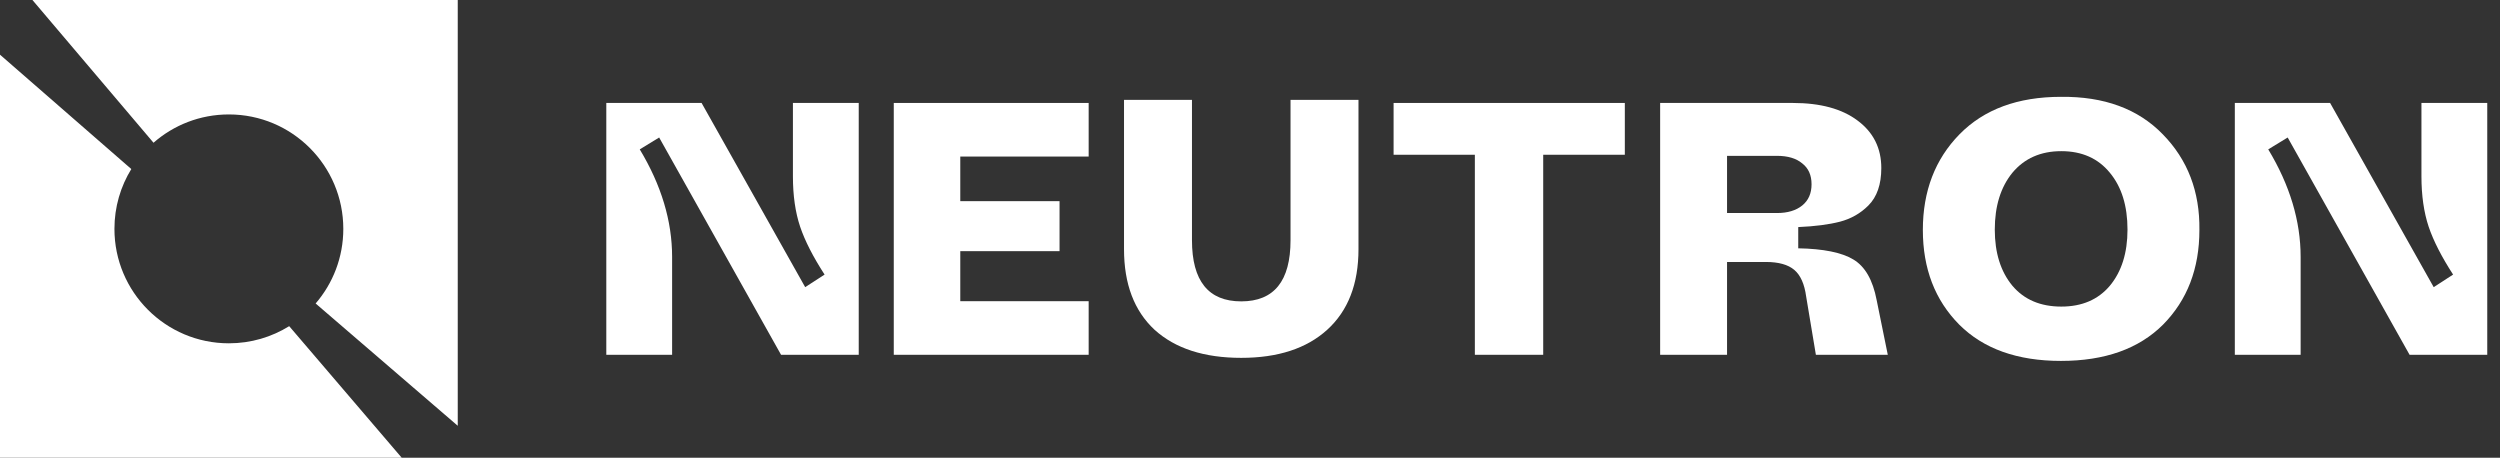 <svg width="71" height="13" viewBox="0 0 71 13" fill="none" xmlns="http://www.w3.org/2000/svg">
<rect x="0" y="0" width="71" height="13" fill="#333333" stroke="none"/>
<path fill-rule="evenodd" clip-rule="evenodd" d="M13 0H0.921L4.36 4.054C4.931 3.553 5.68 3.25 6.5 3.25C8.295 3.25 9.75 4.705 9.75 6.5C9.75 7.31 9.454 8.05 8.964 8.619L13 12.092V0ZM11.409 13L8.213 9.263C7.715 9.572 7.129 9.75 6.5 9.75C4.705 9.75 3.25 8.295 3.25 6.5C3.25 5.877 3.425 5.295 3.729 4.801L0 1.553V13H11.409Z" fill="white"/>
<path d="M17.219 10.076V2.924H19.925L22.867 8.155L23.418 7.798C23.091 7.293 22.86 6.841 22.724 6.439C22.587 6.03 22.519 5.553 22.519 5.008V2.924H24.388V10.076H22.182L18.72 3.905L18.169 4.242C18.781 5.257 19.088 6.275 19.088 7.297V10.076H17.219Z" fill="white"/>
<path d="M25.383 10.076V2.924H30.918V4.446H27.272V5.713H30.091V7.133H27.272V8.554H30.918V10.076H25.383Z" fill="white"/>
<path d="M31.922 7.077V2.837H33.852V6.822C33.852 7.98 34.319 8.559 35.251 8.559C36.184 8.559 36.651 7.98 36.651 6.822V2.837H38.581V7.077C38.581 8.065 38.285 8.828 37.692 9.366C37.107 9.897 36.293 10.163 35.251 10.163C34.196 10.163 33.376 9.897 32.79 9.366C32.211 8.828 31.922 8.065 31.922 7.077Z" fill="white"/>
<path d="M41.886 10.076V4.395H39.578V2.924H46.145V4.395H43.827V10.076H41.886Z" fill="white"/>
<path d="M47.148 10.076V2.924H50.917C51.7 2.924 52.313 3.091 52.755 3.424C53.205 3.758 53.429 4.208 53.429 4.773C53.429 5.236 53.307 5.591 53.062 5.836C52.837 6.061 52.568 6.214 52.255 6.296C51.942 6.377 51.547 6.428 51.07 6.449V7.052C51.785 7.065 52.306 7.171 52.633 7.368C52.967 7.566 53.188 7.951 53.297 8.523L53.613 10.076H51.571L51.295 8.421C51.247 8.067 51.135 7.815 50.958 7.665C50.781 7.515 50.512 7.44 50.151 7.44H49.048V10.076H47.148ZM49.048 6.05H50.468C50.767 6.05 51.006 5.979 51.183 5.836C51.36 5.693 51.448 5.492 51.448 5.233C51.448 4.974 51.36 4.777 51.183 4.64C51.012 4.497 50.774 4.426 50.468 4.426H49.048V6.05Z" fill="white"/>
<path d="M54.609 6.531C54.609 5.427 54.957 4.521 55.651 3.813C56.346 3.105 57.306 2.75 58.531 2.75C59.757 2.737 60.72 3.091 61.422 3.813C62.13 4.535 62.477 5.441 62.463 6.531C62.463 7.628 62.119 8.523 61.432 9.218C60.744 9.906 59.777 10.25 58.531 10.25C57.292 10.25 56.329 9.906 55.641 9.218C54.953 8.523 54.609 7.628 54.609 6.531ZM60.421 6.521C60.421 5.846 60.254 5.308 59.92 4.906C59.587 4.498 59.127 4.293 58.541 4.293C57.956 4.293 57.493 4.498 57.152 4.906C56.819 5.315 56.652 5.853 56.652 6.521C56.652 7.181 56.819 7.713 57.152 8.115C57.486 8.51 57.949 8.707 58.541 8.707C59.127 8.707 59.587 8.51 59.92 8.115C60.254 7.713 60.421 7.181 60.421 6.521Z" fill="white"/>
<path d="M63.469 10.076V2.924H66.175L69.117 8.155L69.668 7.798C69.341 7.293 69.11 6.841 68.974 6.439C68.838 6.03 68.769 5.553 68.769 5.008V2.924H70.638V10.076H68.432L64.97 3.905L64.418 4.242C65.031 5.257 65.338 6.275 65.338 7.297V10.076H63.469Z" fill="white"/>
</svg>
